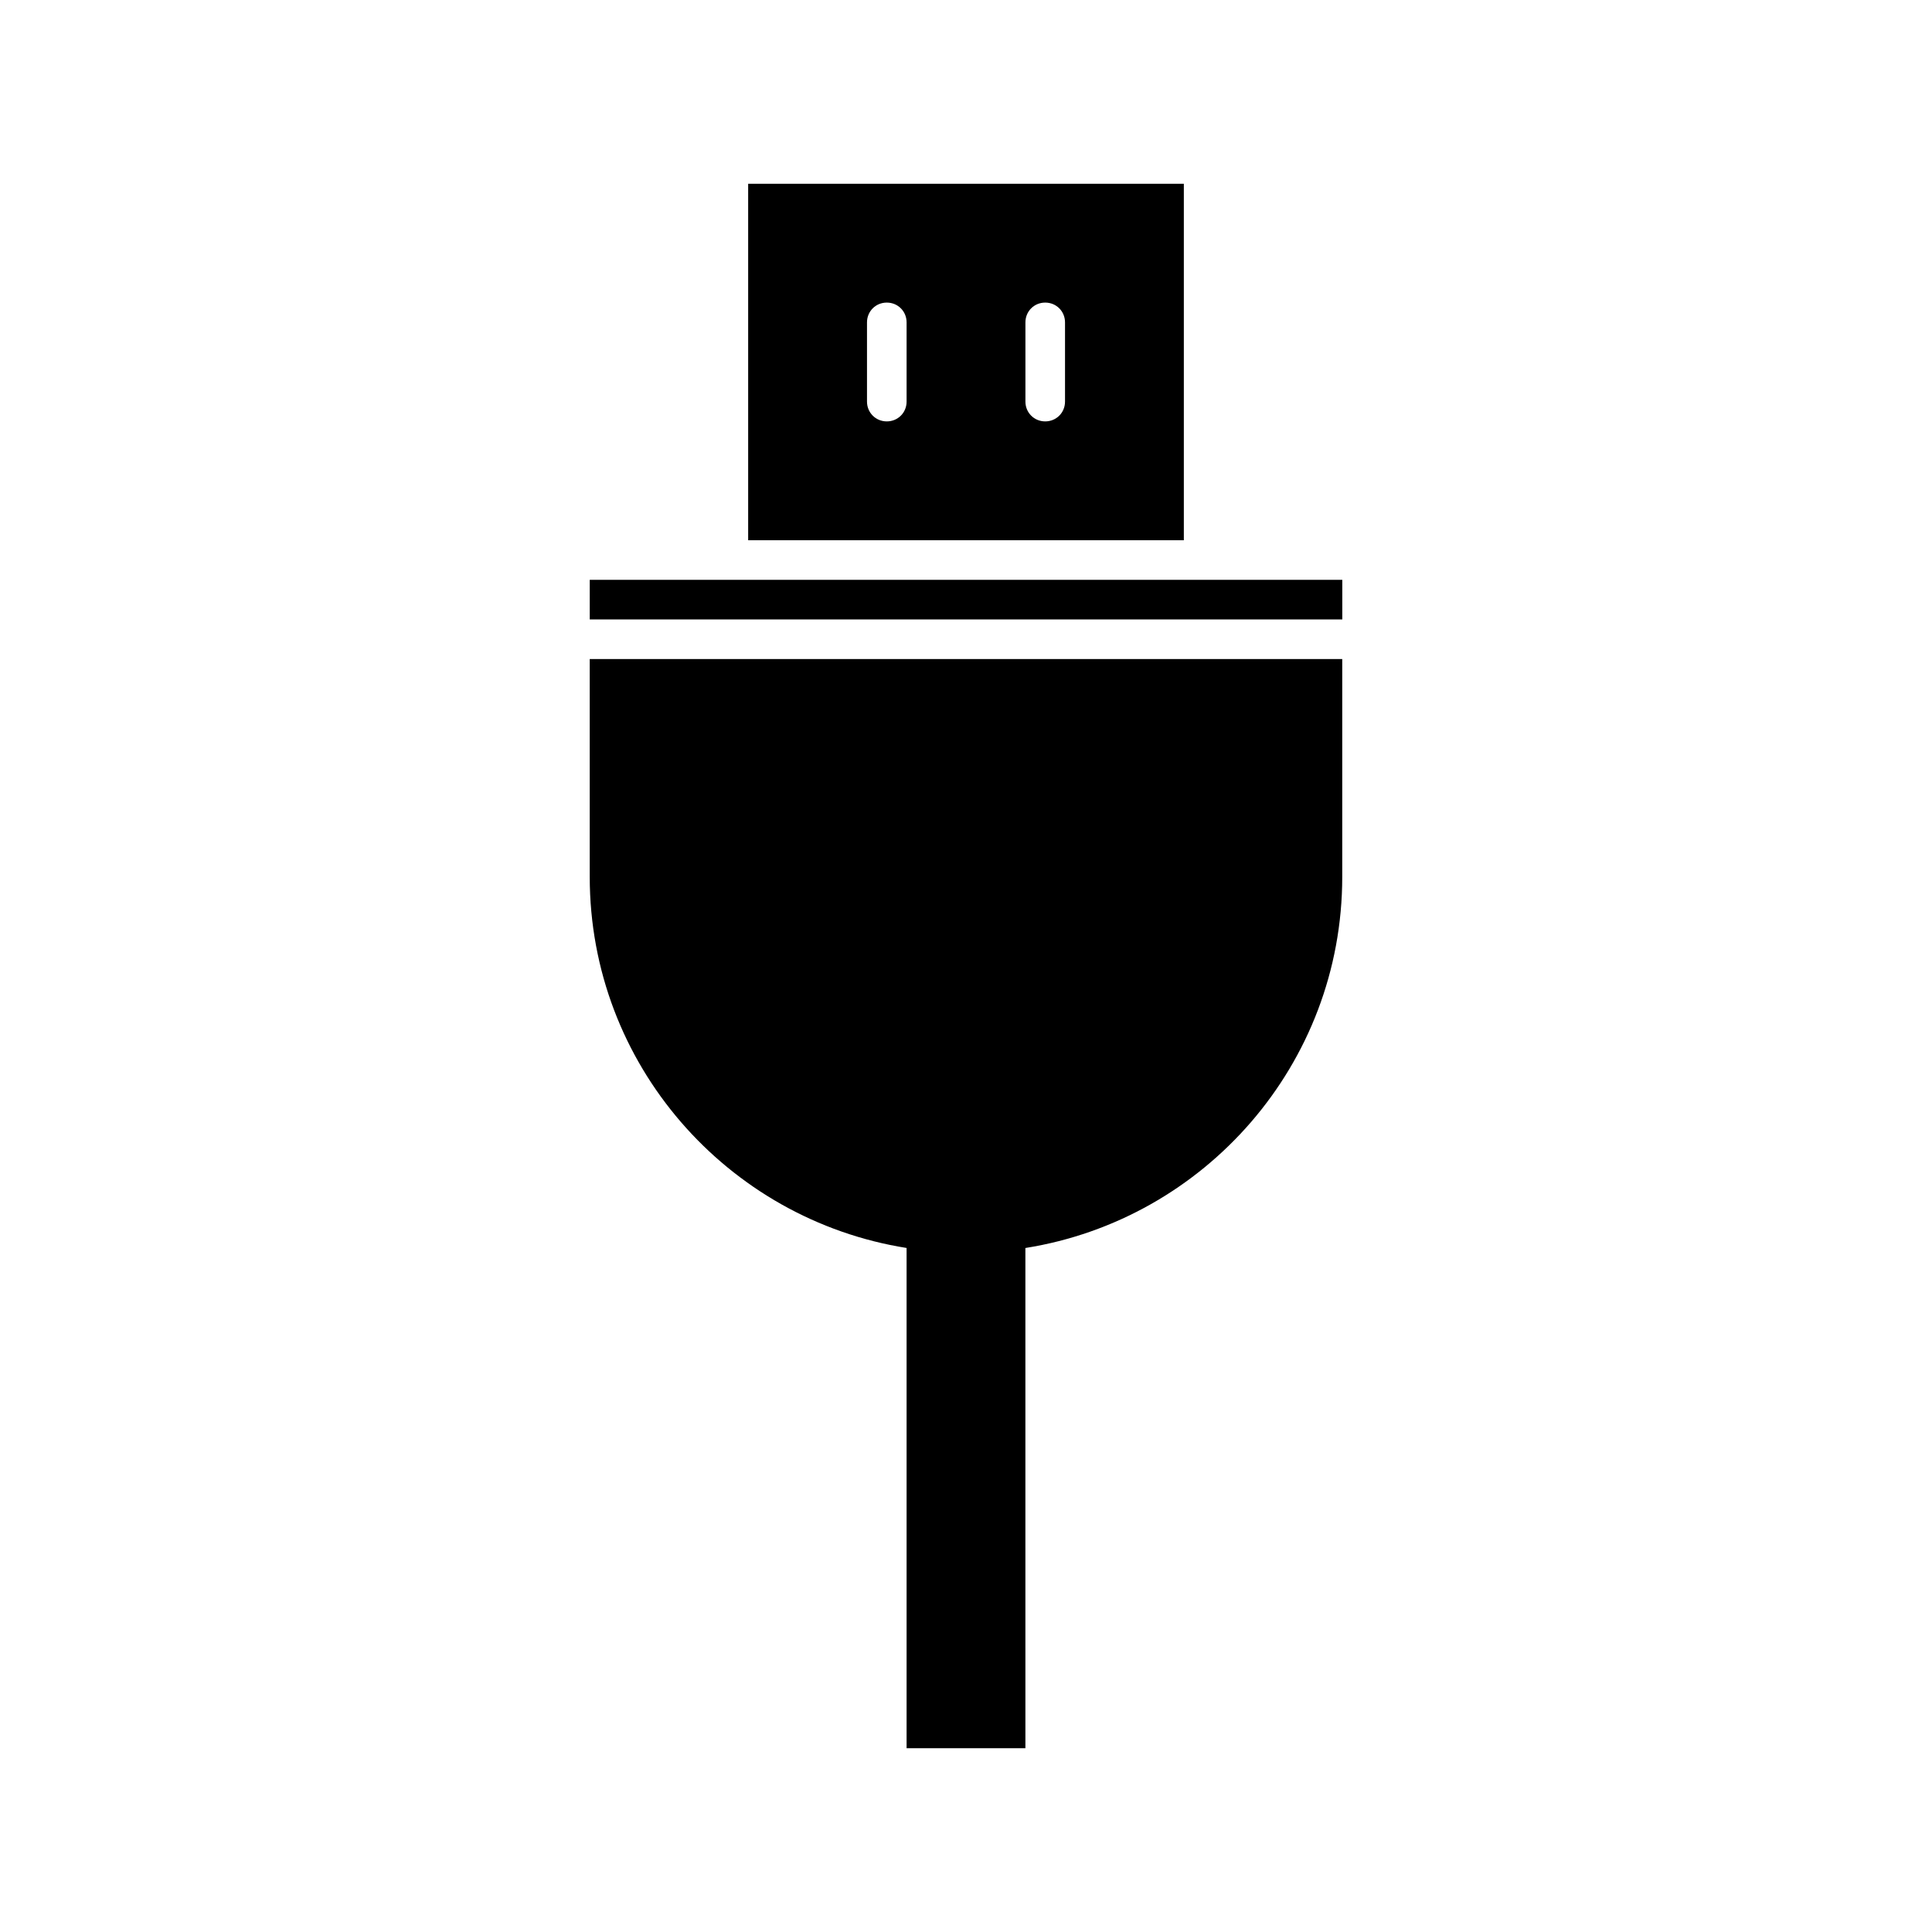 <?xml version="1.0" encoding="UTF-8"?>
<!-- Uploaded to: ICON Repo, www.svgrepo.com, Generator: ICON Repo Mixer Tools -->
<svg fill="#000000" width="800px" height="800px" version="1.1" viewBox="144 144 512 512" xmlns="http://www.w3.org/2000/svg">
 <g>
  <path d="m337.02 318.65h-36.734v57.727c0 49.645 36.422 90.789 83.969 98.348v132.57h31.488l-0.004-132.56c47.547-7.559 83.969-48.703 83.969-98.348v-57.727l-36.734-0.004z"/>
  <path d="m457.73 192.7h-115.46v94.465h115.46zm-73.473 57.727c0 2.938-2.309 5.246-5.246 5.246s-5.246-2.309-5.246-5.246v-20.992c0-2.938 2.309-5.246 5.246-5.246s5.246 2.309 5.246 5.246zm41.984 0c0 2.938-2.309 5.246-5.246 5.246s-5.246-2.309-5.246-5.246v-20.992c0-2.938 2.309-5.246 5.246-5.246s5.246 2.309 5.246 5.246z"/>
  <path d="m300.29 297.66v10.496h199.43v-10.496z"/>
 </g>
</svg>